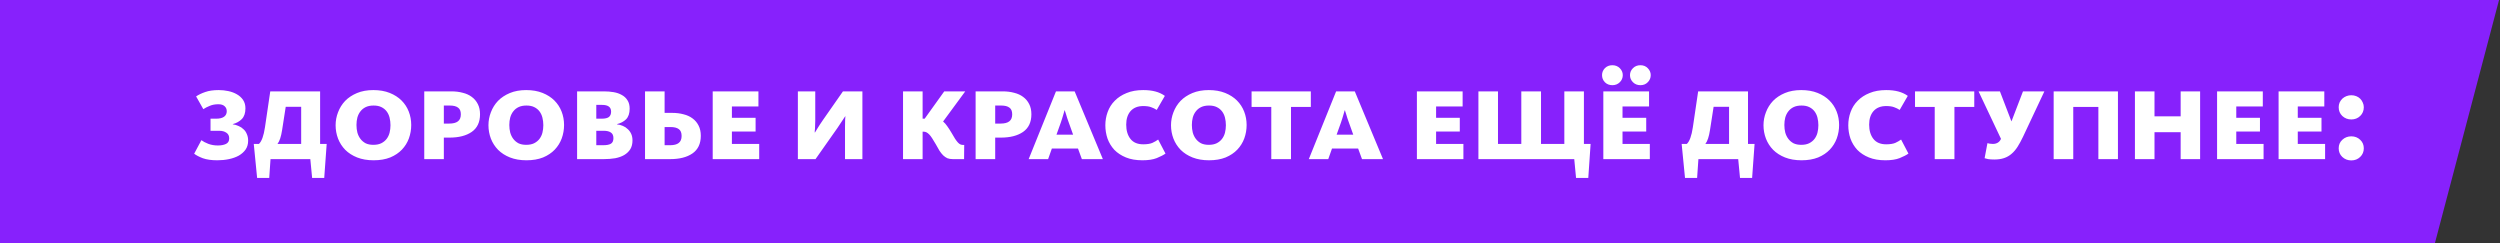 <svg width="1304" height="127" viewBox="0 0 1304 127" fill="none" xmlns="http://www.w3.org/2000/svg">
<rect x="0" y="0" width="1304" height="127" fill="#333333" stroke="none"/>
<path d="M-203.32 0L1303.5 0L1270 127H-389L-203.32 0Z" fill="#8721FC"/>
<path d="M113.371 83.605C110.325 83.605 107.794 83.246 105.778 82.53C103.807 81.768 102.307 80.984 101.277 80.178L105.039 73.123C105.935 73.795 107.122 74.422 108.6 75.004C110.123 75.587 111.803 75.878 113.639 75.878C115.341 75.878 116.752 75.609 117.872 75.072C118.992 74.534 119.552 73.571 119.552 72.183C119.552 70.839 119.059 69.853 118.074 69.226C117.133 68.554 115.879 68.218 114.311 68.218H109.81V61.903H112.833C114.58 61.903 115.924 61.567 116.864 60.895C117.805 60.223 118.275 59.26 118.275 58.006C118.275 56.931 117.895 56.057 117.133 55.385C116.416 54.714 115.341 54.377 113.908 54.377C112.206 54.377 110.728 54.646 109.474 55.184C108.219 55.676 107.077 56.259 106.047 56.931L102.284 50.279C103.628 49.383 105.218 48.622 107.055 47.995C108.936 47.323 111.288 46.987 114.11 46.987C115.812 46.987 117.492 47.166 119.149 47.524C120.806 47.883 122.284 48.443 123.583 49.204C124.927 49.965 126.002 50.951 126.808 52.16C127.615 53.37 128.018 54.825 128.018 56.528C128.018 58.946 127.391 60.805 126.136 62.104C124.882 63.358 123.315 64.232 121.433 64.725V64.859C122.508 64.993 123.516 65.284 124.457 65.733C125.442 66.136 126.293 66.695 127.01 67.412C127.771 68.084 128.354 68.935 128.757 69.965C129.205 70.951 129.429 72.093 129.429 73.392C129.429 75.184 128.981 76.729 128.085 78.028C127.189 79.282 126.002 80.335 124.524 81.186C123.046 81.992 121.344 82.597 119.418 83C117.492 83.403 115.476 83.605 113.371 83.605ZM132.368 75.072H135.056C136.489 73.773 137.542 70.861 138.214 66.337L140.968 47.659H166.971V75.072H170.397L169.121 92.81H162.805L161.864 83H141.103L140.431 92.81H134.115L132.368 75.072ZM157.094 75.072V55.721H149.031L147.15 67.815C146.612 71.309 145.806 73.728 144.731 75.072H157.094ZM194.874 83.605C191.649 83.605 188.783 83.112 186.274 82.126C183.811 81.141 181.75 79.82 180.093 78.162C178.435 76.46 177.181 74.512 176.33 72.317C175.479 70.077 175.054 67.748 175.054 65.329C175.054 63 175.479 60.738 176.33 58.543C177.181 56.304 178.413 54.333 180.026 52.631C181.683 50.928 183.743 49.562 186.207 48.532C188.671 47.502 191.515 46.987 194.74 46.987C197.965 46.987 200.809 47.48 203.273 48.465C205.737 49.45 207.797 50.772 209.454 52.429C211.112 54.086 212.366 56.013 213.217 58.207C214.068 60.402 214.494 62.731 214.494 65.195C214.494 67.614 214.09 69.943 213.284 72.183C212.478 74.377 211.268 76.326 209.656 78.028C208.043 79.73 206.005 81.096 203.542 82.126C201.078 83.112 198.189 83.605 194.874 83.605ZM194.74 75.542C196.353 75.542 197.719 75.273 198.839 74.736C200.003 74.153 200.944 73.392 201.66 72.451C202.377 71.511 202.892 70.436 203.206 69.226C203.519 67.972 203.676 66.673 203.676 65.329C203.676 63.941 203.519 62.619 203.206 61.365C202.892 60.111 202.377 59.014 201.66 58.073C200.944 57.132 200.026 56.393 198.906 55.856C197.831 55.318 196.487 55.049 194.874 55.049C193.262 55.049 191.896 55.318 190.776 55.856C189.656 56.393 188.738 57.132 188.021 58.073C187.304 58.969 186.767 60.044 186.409 61.298C186.095 62.507 185.938 63.806 185.938 65.195C185.938 66.584 186.095 67.905 186.409 69.159C186.767 70.413 187.304 71.511 188.021 72.451C188.738 73.392 189.634 74.153 190.709 74.736C191.828 75.273 193.172 75.542 194.74 75.542ZM221.293 47.659H235.47C237.62 47.659 239.591 47.905 241.383 48.398C243.219 48.846 244.787 49.562 246.086 50.548C247.43 51.533 248.482 52.787 249.244 54.31C250.005 55.788 250.386 57.558 250.386 59.618C250.386 63.739 248.93 66.808 246.019 68.823C243.152 70.794 239.277 71.779 234.395 71.779H231.506V83H221.293V47.659ZM234.328 64.456C236.344 64.456 237.844 64.075 238.83 63.314C239.86 62.552 240.375 61.32 240.375 59.618C240.375 57.961 239.882 56.796 238.897 56.124C237.956 55.408 236.545 55.049 234.664 55.049H231.506V64.456H234.328ZM274.596 83.605C271.37 83.605 268.504 83.112 265.995 82.126C263.532 81.141 261.471 79.82 259.814 78.162C258.157 76.46 256.902 74.512 256.051 72.317C255.2 70.077 254.775 67.748 254.775 65.329C254.775 63 255.2 60.738 256.051 58.543C256.902 56.304 258.134 54.333 259.747 52.631C261.404 50.928 263.465 49.562 265.928 48.532C268.392 47.502 271.236 46.987 274.461 46.987C277.686 46.987 280.531 47.48 282.994 48.465C285.458 49.45 287.518 50.772 289.176 52.429C290.833 54.086 292.087 56.013 292.938 58.207C293.789 60.402 294.215 62.731 294.215 65.195C294.215 67.614 293.812 69.943 293.005 72.183C292.199 74.377 290.99 76.326 289.377 78.028C287.765 79.73 285.727 81.096 283.263 82.126C280.799 83.112 277.91 83.605 274.596 83.605ZM274.461 75.542C276.074 75.542 277.44 75.273 278.56 74.736C279.724 74.153 280.665 73.392 281.382 72.451C282.098 71.511 282.613 70.436 282.927 69.226C283.241 67.972 283.397 66.673 283.397 65.329C283.397 63.941 283.241 62.619 282.927 61.365C282.613 60.111 282.098 59.014 281.382 58.073C280.665 57.132 279.747 56.393 278.627 55.856C277.552 55.318 276.208 55.049 274.596 55.049C272.983 55.049 271.617 55.318 270.497 55.856C269.377 56.393 268.459 57.132 267.742 58.073C267.026 58.969 266.488 60.044 266.13 61.298C265.816 62.507 265.659 63.806 265.659 65.195C265.659 66.584 265.816 67.905 266.13 69.159C266.488 70.413 267.026 71.511 267.742 72.451C268.459 73.392 269.355 74.153 270.43 74.736C271.55 75.273 272.893 75.542 274.461 75.542ZM301.014 47.659H315.057C316.804 47.659 318.461 47.793 320.029 48.062C321.641 48.331 323.075 48.823 324.329 49.54C325.583 50.212 326.569 51.13 327.285 52.295C328.047 53.459 328.428 54.915 328.428 56.662C328.428 59.126 327.8 60.984 326.546 62.239C325.292 63.448 323.724 64.277 321.843 64.725V64.859C322.918 64.993 323.926 65.262 324.866 65.665C325.852 66.068 326.703 66.628 327.42 67.345C328.181 68.017 328.786 68.846 329.234 69.831C329.682 70.816 329.906 71.959 329.906 73.258C329.906 75.049 329.525 76.572 328.763 77.826C328.002 79.036 326.949 80.044 325.606 80.85C324.307 81.611 322.739 82.171 320.902 82.53C319.066 82.843 317.073 83 314.923 83H301.014V47.659ZM314.587 75.744C316.468 75.744 317.834 75.475 318.685 74.937C319.536 74.4 319.962 73.437 319.962 72.048C319.962 70.704 319.536 69.741 318.685 69.159C317.834 68.532 316.58 68.218 314.923 68.218H311.026V75.744H314.587ZM313.848 61.903C315.594 61.903 316.849 61.611 317.61 61.029C318.372 60.402 318.752 59.462 318.752 58.207C318.752 55.878 317.185 54.714 314.049 54.714H311.026V61.903H313.848ZM336.446 47.659H346.659V58.879H350.623C352.773 58.879 354.744 59.126 356.536 59.618C358.372 60.066 359.94 60.783 361.239 61.768C362.583 62.754 363.635 64.008 364.397 65.531C365.158 67.009 365.539 68.778 365.539 70.839C365.539 74.96 364.083 78.028 361.172 80.044C358.305 82.015 354.43 83 349.548 83H336.446V47.659ZM349.481 75.744C351.496 75.744 352.997 75.363 353.982 74.601C355.013 73.84 355.528 72.608 355.528 70.906C355.528 69.204 355.035 68.017 354.05 67.345C353.109 66.628 351.698 66.27 349.817 66.27H346.659V75.744H349.481ZM371.746 47.659H395.599V55.52H381.758V61.432H394.12V68.622H381.758V75.072H396.002V83H371.746V47.659ZM416.167 47.659H425.238V62.978C425.238 63.65 425.215 64.344 425.171 65.061C425.171 65.777 425.148 66.427 425.103 67.009C425.059 67.591 425.014 68.084 424.969 68.487C424.969 68.846 424.969 69.047 424.969 69.092H425.103C425.148 69.047 425.529 68.42 426.246 67.211C426.962 66.001 427.97 64.456 429.269 62.575L439.683 47.659H449.829V83H440.758V66.136C440.758 64.747 440.781 63.515 440.826 62.44C440.915 61.32 440.96 60.738 440.96 60.693H440.826C440.736 60.917 439.415 62.91 436.861 66.673L425.372 83H416.167V47.659ZM471.021 47.659H481.233V61.903H482.308L492.521 47.659H503.473L491.916 63.381C492.678 64.008 493.395 64.814 494.066 65.8C494.783 66.785 495.522 67.927 496.284 69.226C497 70.525 497.627 71.578 498.165 72.384C498.702 73.19 499.195 73.84 499.643 74.333C500.091 74.825 500.539 75.161 500.987 75.341C501.435 75.52 501.905 75.609 502.398 75.609H502.935L502.868 83H497.023C495.903 83 494.94 82.843 494.134 82.53C493.372 82.171 492.655 81.679 491.984 81.052C491.312 80.38 490.662 79.573 490.035 78.633C489.453 77.647 488.803 76.505 488.087 75.206C487.37 73.952 486.743 72.922 486.205 72.115C485.668 71.264 485.153 70.593 484.66 70.1C484.167 69.607 483.697 69.249 483.249 69.025C482.801 68.801 482.308 68.689 481.771 68.689H481.233V83H471.021V47.659ZM508.88 47.659H523.057C525.207 47.659 527.178 47.905 528.969 48.398C530.806 48.846 532.374 49.562 533.673 50.548C535.016 51.533 536.069 52.787 536.831 54.31C537.592 55.788 537.973 57.558 537.973 59.618C537.973 63.739 536.517 66.808 533.606 68.823C530.739 70.794 526.864 71.779 521.982 71.779H519.093V83H508.88V47.659ZM521.915 64.456C523.93 64.456 525.431 64.075 526.416 63.314C527.447 62.552 527.962 61.32 527.962 59.618C527.962 57.961 527.469 56.796 526.484 56.124C525.543 55.408 524.132 55.049 522.251 55.049H519.093V64.456H521.915ZM559.732 70.234L557.447 63.851C557.178 63.045 556.91 62.283 556.641 61.567C556.417 60.805 556.215 60.133 556.036 59.551C555.857 58.969 555.7 58.498 555.566 58.14C555.476 57.737 555.431 57.535 555.431 57.535H555.297C555.297 57.535 555.23 57.737 555.095 58.14C555.006 58.498 554.872 58.969 554.692 59.551C554.558 60.133 554.356 60.805 554.088 61.567C553.864 62.328 553.617 63.09 553.349 63.851L551.064 70.234H559.732ZM550.795 47.659H560.538L575.252 83H564.3L562.285 77.49H548.645L546.697 83H536.551L550.795 47.659ZM595.897 83.605C592.582 83.605 589.716 83.112 587.297 82.126C584.878 81.141 582.862 79.82 581.25 78.162C579.682 76.46 578.495 74.512 577.689 72.317C576.927 70.077 576.547 67.748 576.547 65.329C576.547 62.91 576.95 60.604 577.756 58.409C578.562 56.169 579.794 54.221 581.451 52.563C583.109 50.861 585.169 49.517 587.633 48.532C590.096 47.502 592.985 46.987 596.3 46.987C598.719 46.987 600.847 47.233 602.683 47.726C604.52 48.219 606.154 48.98 607.588 50.01L603.355 57.334C602.459 56.752 601.496 56.281 600.466 55.923C599.436 55.52 598.047 55.318 596.3 55.318C593.478 55.318 591.283 56.192 589.716 57.938C588.193 59.685 587.431 62.037 587.431 64.993C587.431 68.084 588.17 70.57 589.648 72.451C591.127 74.333 593.344 75.273 596.3 75.273C598.316 75.273 599.906 75.027 601.071 74.534C602.235 73.997 603.243 73.414 604.094 72.787L607.924 80.111C606.849 80.872 605.326 81.656 603.355 82.463C601.429 83.224 598.943 83.605 595.897 83.605ZM630.618 83.605C627.393 83.605 624.526 83.112 622.018 82.126C619.554 81.141 617.494 79.82 615.836 78.162C614.179 76.46 612.925 74.512 612.074 72.317C611.223 70.077 610.797 67.748 610.797 65.329C610.797 63 611.223 60.738 612.074 58.543C612.925 56.304 614.157 54.333 615.769 52.631C617.426 50.928 619.487 49.562 621.951 48.532C624.414 47.502 627.258 46.987 630.484 46.987C633.709 46.987 636.553 47.48 639.016 48.465C641.48 49.45 643.541 50.772 645.198 52.429C646.855 54.086 648.109 56.013 648.96 58.207C649.812 60.402 650.237 62.731 650.237 65.195C650.237 67.614 649.834 69.943 649.028 72.183C648.221 74.377 647.012 76.326 645.399 78.028C643.787 79.73 641.749 81.096 639.285 82.126C636.822 83.112 633.933 83.605 630.618 83.605ZM630.484 75.542C632.096 75.542 633.462 75.273 634.582 74.736C635.747 74.153 636.687 73.392 637.404 72.451C638.121 71.511 638.636 70.436 638.949 69.226C639.263 67.972 639.42 66.673 639.42 65.329C639.42 63.941 639.263 62.619 638.949 61.365C638.636 60.111 638.121 59.014 637.404 58.073C636.687 57.132 635.769 56.393 634.649 55.856C633.574 55.318 632.23 55.049 630.618 55.049C629.005 55.049 627.639 55.318 626.519 55.856C625.4 56.393 624.481 57.132 623.765 58.073C623.048 58.969 622.51 60.044 622.152 61.298C621.839 62.507 621.682 63.806 621.682 65.195C621.682 66.584 621.839 67.905 622.152 69.159C622.51 70.413 623.048 71.511 623.765 72.451C624.481 73.392 625.377 74.153 626.452 74.736C627.572 75.273 628.916 75.542 630.484 75.542ZM663.103 55.788H652.823V47.659H683.73V55.788H673.383V83H663.103V55.788ZM705.854 70.234L703.57 63.851C703.301 63.045 703.032 62.283 702.764 61.567C702.54 60.805 702.338 60.133 702.159 59.551C701.98 58.969 701.823 58.498 701.689 58.14C701.599 57.737 701.554 57.535 701.554 57.535H701.42C701.42 57.535 701.353 57.737 701.218 58.14C701.129 58.498 700.994 58.969 700.815 59.551C700.681 60.133 700.479 60.805 700.21 61.567C699.986 62.328 699.74 63.09 699.471 63.851L697.187 70.234H705.854ZM696.918 47.659H706.66L721.375 83H710.423L708.407 77.49H694.768L692.82 83H682.674L696.918 47.659ZM739.054 47.659H762.907V55.52H749.066V61.432H761.428V68.622H749.066V75.072H763.31V83H739.054V47.659ZM821.128 83H771.14V47.659H781.352V75.072H793.514V47.659H803.794V75.072H815.955V47.659H826.167V75.072H829.661L828.452 92.81H822.069L821.128 83ZM840.998 44.434C839.43 44.434 838.131 43.919 837.101 42.888C836.115 41.858 835.623 40.626 835.623 39.193C835.623 37.804 836.115 36.595 837.101 35.565C838.131 34.534 839.43 34.019 840.998 34.019C842.566 34.019 843.865 34.534 844.895 35.565C845.925 36.595 846.44 37.804 846.44 39.193C846.44 40.626 845.925 41.858 844.895 42.888C843.865 43.919 842.566 44.434 840.998 44.434ZM855.645 44.434C854.077 44.434 852.778 43.919 851.748 42.888C850.718 41.858 850.203 40.626 850.203 39.193C850.203 37.804 850.718 36.595 851.748 35.565C852.778 34.534 854.077 34.019 855.645 34.019C857.213 34.019 858.489 34.534 859.475 35.565C860.505 36.595 861.02 37.804 861.02 39.193C861.02 40.626 860.505 41.858 859.475 42.888C858.489 43.919 857.213 44.434 855.645 44.434ZM836.295 47.659H860.147V55.52H846.306V61.432H858.668V68.622H846.306V75.072H860.55V83H836.295V47.659ZM877.154 75.072H879.842C881.275 73.773 882.328 70.861 883 66.337L885.755 47.659H911.757V75.072H915.183L913.907 92.81H907.591L906.65 83H885.889L885.217 92.81H878.901L877.154 75.072ZM901.88 75.072V55.721H893.817L891.936 67.815C891.398 71.309 890.592 73.728 889.517 75.072H901.88ZM939.66 83.605C936.435 83.605 933.569 83.112 931.06 82.126C928.597 81.141 926.536 79.82 924.879 78.162C923.222 76.46 921.967 74.512 921.116 72.317C920.265 70.077 919.84 67.748 919.84 65.329C919.84 63 920.265 60.738 921.116 58.543C921.967 56.304 923.199 54.333 924.812 52.631C926.469 50.928 928.53 49.562 930.993 48.532C933.457 47.502 936.301 46.987 939.526 46.987C942.751 46.987 945.595 47.48 948.059 48.465C950.523 49.45 952.583 50.772 954.24 52.429C955.898 54.086 957.152 56.013 958.003 58.207C958.854 60.402 959.28 62.731 959.28 65.195C959.28 67.614 958.877 69.943 958.07 72.183C957.264 74.377 956.055 76.326 954.442 78.028C952.83 79.73 950.791 81.096 948.328 82.126C945.864 83.112 942.975 83.605 939.66 83.605ZM939.526 75.542C941.139 75.542 942.505 75.273 943.625 74.736C944.789 74.153 945.73 73.392 946.447 72.451C947.163 71.511 947.678 70.436 947.992 69.226C948.305 67.972 948.462 66.673 948.462 65.329C948.462 63.941 948.305 62.619 947.992 61.365C947.678 60.111 947.163 59.014 946.447 58.073C945.73 57.132 944.812 56.393 943.692 55.856C942.617 55.318 941.273 55.049 939.66 55.049C938.048 55.049 936.682 55.318 935.562 55.856C934.442 56.393 933.524 57.132 932.807 58.073C932.091 58.969 931.553 60.044 931.195 61.298C930.881 62.507 930.724 63.806 930.724 65.195C930.724 66.584 930.881 67.905 931.195 69.159C931.553 70.413 932.091 71.511 932.807 72.451C933.524 73.392 934.42 74.153 935.495 74.736C936.615 75.273 937.958 75.542 939.526 75.542ZM983.414 83.605C980.099 83.605 977.233 83.112 974.814 82.126C972.395 81.141 970.379 79.82 968.767 78.162C967.199 76.46 966.012 74.512 965.206 72.317C964.444 70.077 964.064 67.748 964.064 65.329C964.064 62.91 964.467 60.604 965.273 58.409C966.079 56.169 967.311 54.221 968.968 52.563C970.626 50.861 972.686 49.517 975.15 48.532C977.613 47.502 980.503 46.987 983.817 46.987C986.236 46.987 988.364 47.233 990.2 47.726C992.037 48.219 993.672 48.98 995.105 50.01L990.872 57.334C989.976 56.752 989.013 56.281 987.983 55.923C986.953 55.52 985.564 55.318 983.817 55.318C980.995 55.318 978.8 56.192 977.233 57.938C975.71 59.685 974.948 62.037 974.948 64.993C974.948 68.084 975.687 70.57 977.166 72.451C978.644 74.333 980.861 75.273 983.817 75.273C985.833 75.273 987.423 75.027 988.588 74.534C989.752 73.997 990.76 73.414 991.611 72.787L995.441 80.111C994.366 80.872 992.843 81.656 990.872 82.463C988.946 83.224 986.46 83.605 983.414 83.605ZM1009.15 55.788H998.872V47.659H1029.78V55.788H1019.43V83H1009.15V55.788ZM1040.28 83.202C1039.02 83.202 1037.95 83.134 1037.05 83C1036.15 82.821 1035.53 82.664 1035.17 82.53L1036.65 74.669C1036.92 74.758 1037.3 74.848 1037.79 74.937C1038.28 75.027 1038.84 75.072 1039.47 75.072C1040.41 75.072 1041.24 74.87 1041.96 74.467C1042.72 74.019 1043.28 73.392 1043.64 72.586L1043.7 72.384L1032.01 47.659H1043.16L1049.14 63.246H1049.21L1055.19 47.659H1066.35L1055.19 71.376C1054.25 73.347 1053.31 75.072 1052.37 76.55C1051.43 78.028 1050.38 79.26 1049.21 80.245C1048.09 81.231 1046.79 81.97 1045.31 82.463C1043.88 82.955 1042.2 83.202 1040.28 83.202ZM1071.19 47.659H1104.72V83H1094.51V55.788H1081.41V83H1071.19V47.659ZM1113.58 47.659H1123.79V60.693H1137.43V47.659H1147.58V83H1137.43V68.957H1123.79V83H1113.58V47.659ZM1156.43 47.659H1180.28V55.52H1166.44V61.432H1178.8V68.622H1166.44V75.072H1180.68V83H1156.43V47.659ZM1188.51 47.659H1212.36V55.52H1198.52V61.432H1210.89V68.622H1198.52V75.072H1212.77V83H1188.51V47.659ZM1226.44 83.672C1224.61 83.672 1223.04 83.067 1221.74 81.858C1220.48 80.648 1219.86 79.148 1219.86 77.356C1219.86 75.564 1220.48 74.086 1221.74 72.922C1223.04 71.712 1224.61 71.108 1226.44 71.108C1228.28 71.108 1229.82 71.712 1231.08 72.922C1232.33 74.086 1232.96 75.564 1232.96 77.356C1232.96 79.148 1232.33 80.648 1231.08 81.858C1229.82 83.067 1228.28 83.672 1226.44 83.672ZM1226.44 62.306C1224.61 62.306 1223.04 61.701 1221.74 60.492C1220.48 59.282 1219.86 57.759 1219.86 55.923C1219.86 55.072 1220.01 54.266 1220.33 53.504C1220.69 52.743 1221.16 52.071 1221.74 51.488C1222.37 50.906 1223.08 50.458 1223.89 50.145C1224.7 49.831 1225.55 49.674 1226.44 49.674C1227.34 49.674 1228.19 49.831 1229 50.145C1229.8 50.458 1230.5 50.906 1231.08 51.488C1231.66 52.071 1232.11 52.743 1232.42 53.504C1232.78 54.266 1232.96 55.072 1232.96 55.923C1232.96 57.759 1232.33 59.282 1231.08 60.492C1229.82 61.701 1228.28 62.306 1226.44 62.306Z" fill="white"/>
</svg>
